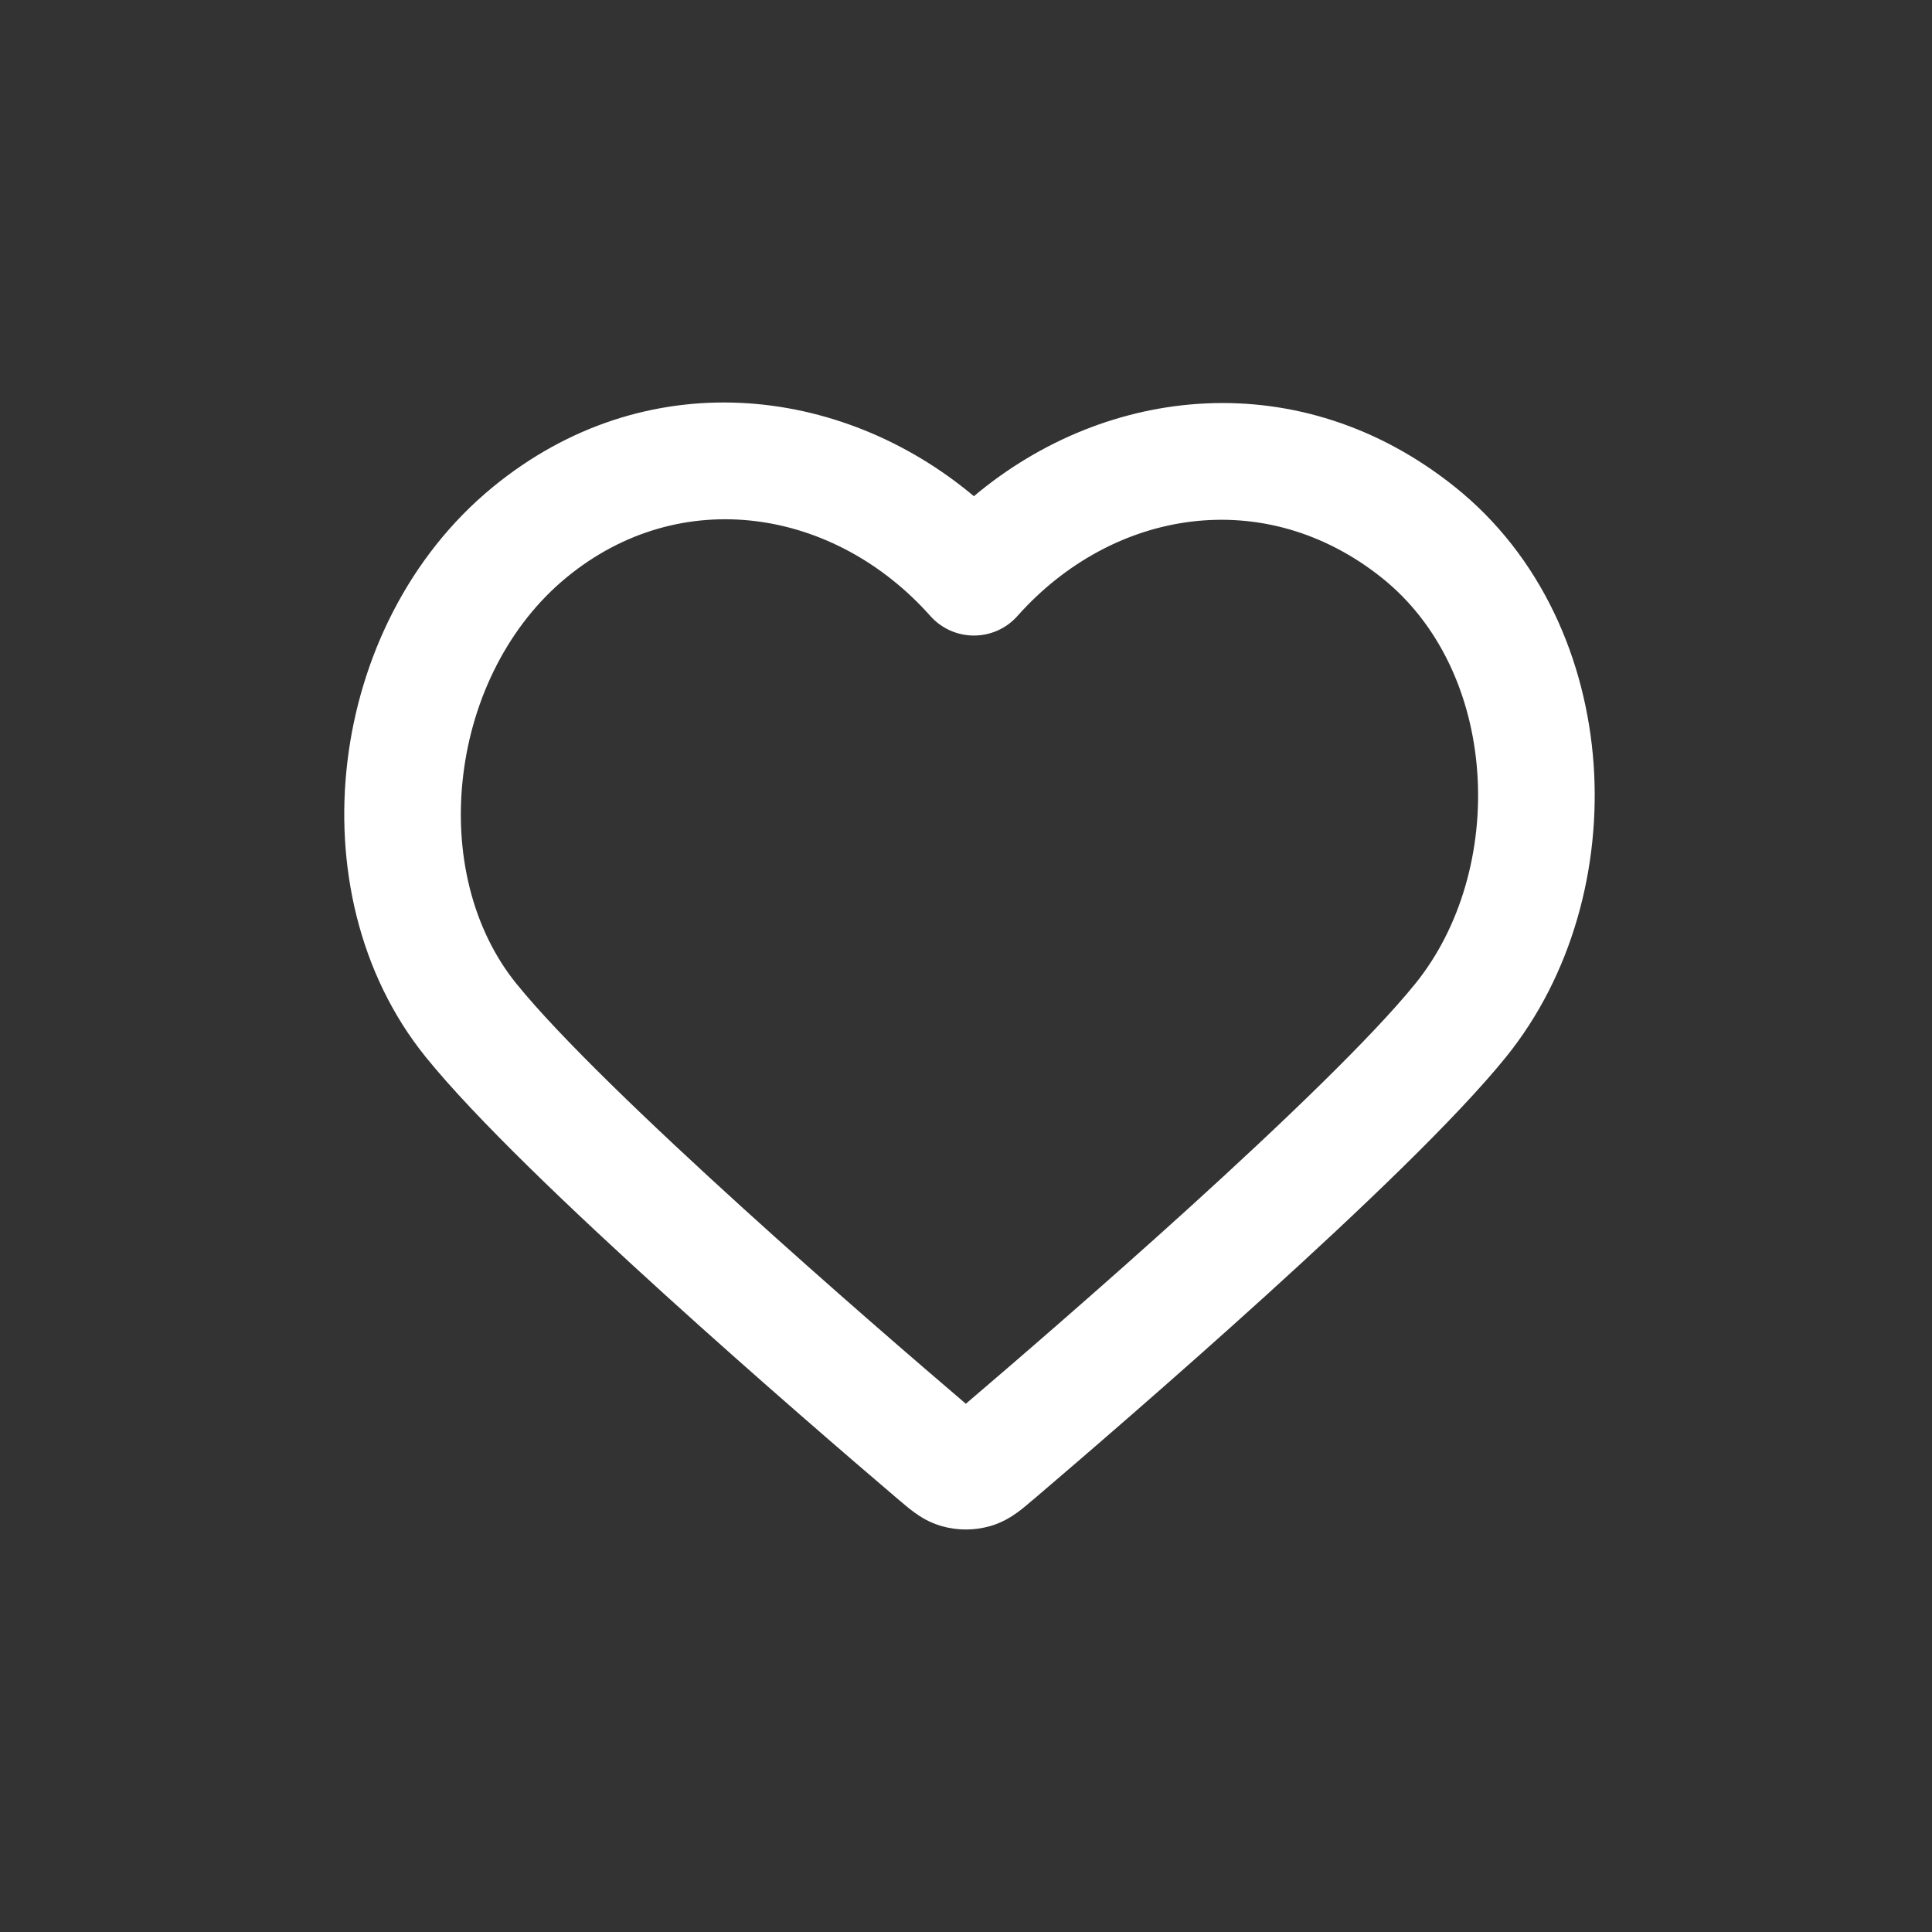 <svg width="24" height="24" viewBox="0 0 24 24" fill="none" xmlns="http://www.w3.org/2000/svg">
<rect x="0" y="0" width="24" height="24" fill="#333333" stroke="none"/>
<g id="icn-24-heart-stroke">
<path id="Union" fill-rule="evenodd" clip-rule="evenodd" d="M12.098 6.164C10.445 4.776 8.012 4.498 6.12 6.052C5.074 6.911 4.469 8.179 4.316 9.458C4.162 10.736 4.452 12.096 5.289 13.131C5.905 13.894 7.107 15.037 8.259 16.082C9.425 17.14 10.588 18.14 11.162 18.629L11.173 18.638C11.227 18.684 11.295 18.742 11.36 18.789C11.438 18.846 11.55 18.916 11.698 18.958C11.893 19.014 12.103 19.014 12.299 18.958C12.446 18.916 12.558 18.846 12.637 18.789C12.702 18.742 12.77 18.684 12.823 18.638C12.827 18.635 12.831 18.632 12.835 18.629C13.408 18.14 14.572 17.14 15.738 16.082C16.89 15.037 18.091 13.894 18.708 13.131C19.529 12.115 19.888 10.77 19.796 9.487C19.703 8.202 19.153 6.911 18.07 6.046C16.157 4.518 13.75 4.775 12.098 6.164ZM11.557 7.652C10.366 6.313 8.455 6.008 7.039 7.172C6.321 7.761 5.869 8.669 5.754 9.631C5.638 10.595 5.867 11.543 6.415 12.22C6.95 12.882 8.068 13.953 9.232 15.01C10.316 15.994 11.401 16.929 11.998 17.438C12.595 16.929 13.68 15.994 14.765 15.01C15.929 13.953 17.046 12.882 17.581 12.22C18.145 11.524 18.42 10.553 18.351 9.591C18.282 8.631 17.877 7.746 17.166 7.178C15.711 6.016 13.826 6.319 12.639 7.652C12.502 7.807 12.305 7.895 12.098 7.895C11.892 7.895 11.695 7.807 11.557 7.652Z" fill="white"/>
</g>
</svg>
